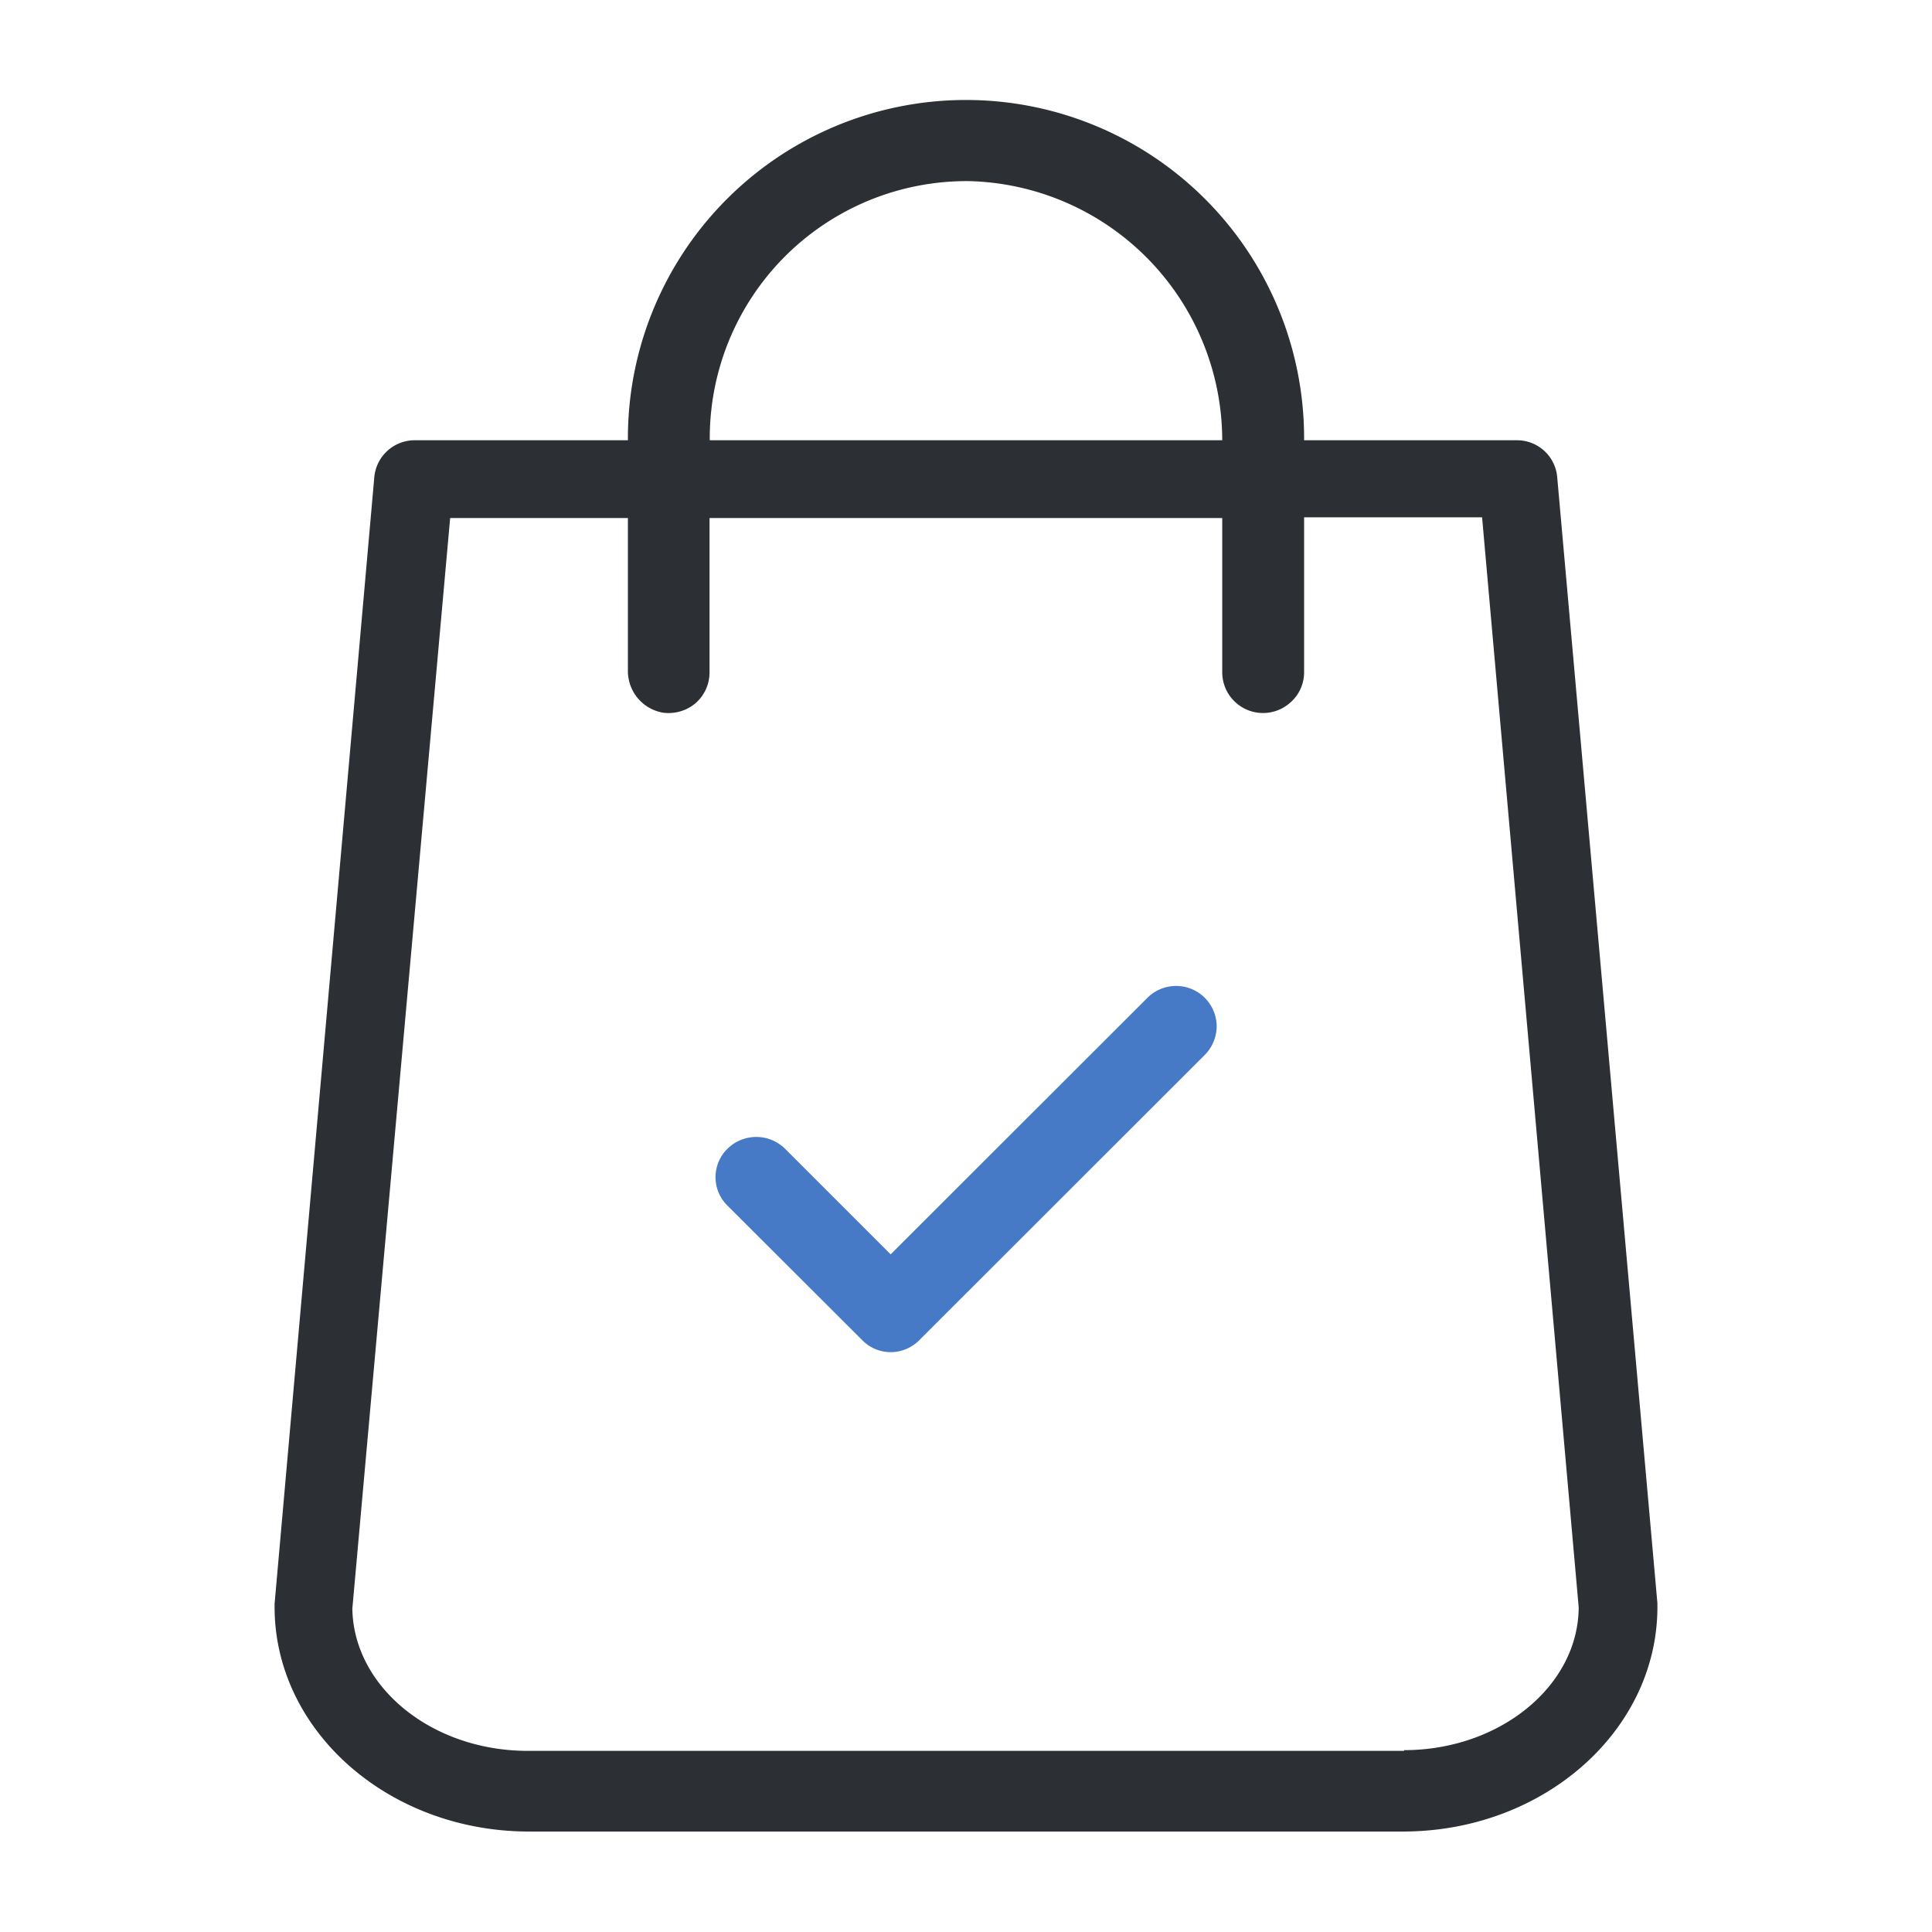 <svg id="Capa_1" data-name="Capa 1" xmlns="http://www.w3.org/2000/svg" viewBox="0 0 80 80"><defs><style>.cls-1{fill:#2c2f33;}.cls-2{fill:#4679c6;}</style></defs><path class="cls-1" d="M64.48,19.75a1.67,1.67,0,0,0-1.67-1.52H54v-.09a14,14,0,0,0-28,0v.09H17.18a1.68,1.68,0,0,0-1.68,1.52L11.37,66.41v.13c0,5.13,4.72,9.3,10.54,9.3H58.09c5.82,0,10.54-4.17,10.54-9.3v-.15ZM40.14,7.5A10.75,10.75,0,0,1,50.61,18.23H29.39v-.09A10.64,10.64,0,0,1,40.14,7.5Zm18,65H21.86c-4,0-7.22-2.66-7.27-5.89l4.05-45.16H26v6.35a1.75,1.75,0,0,0,1.45,1.71,1.73,1.73,0,0,0,1.36-.4,1.69,1.69,0,0,0,.57-1.26v-6.4H50.61v6.35a1.69,1.69,0,0,0,2.81,1.3A1.66,1.66,0,0,0,54,27.82v-6.4h7.37l4,45.13C65.36,69.81,62.1,72.47,58.14,72.47Z"/><path class="cls-2" d="M50.38,42.5a1.7,1.7,0,0,1-.49,1.18L38.07,55.49a1.67,1.67,0,0,1-1.19.5,1.65,1.65,0,0,1-1.18-.5l-5.57-5.56a1.65,1.65,0,0,1,0-2.37,1.7,1.7,0,0,1,2.37,0l4.38,4.38L47.52,41.31a1.68,1.68,0,0,1,2.86,1.19Z"/></svg>